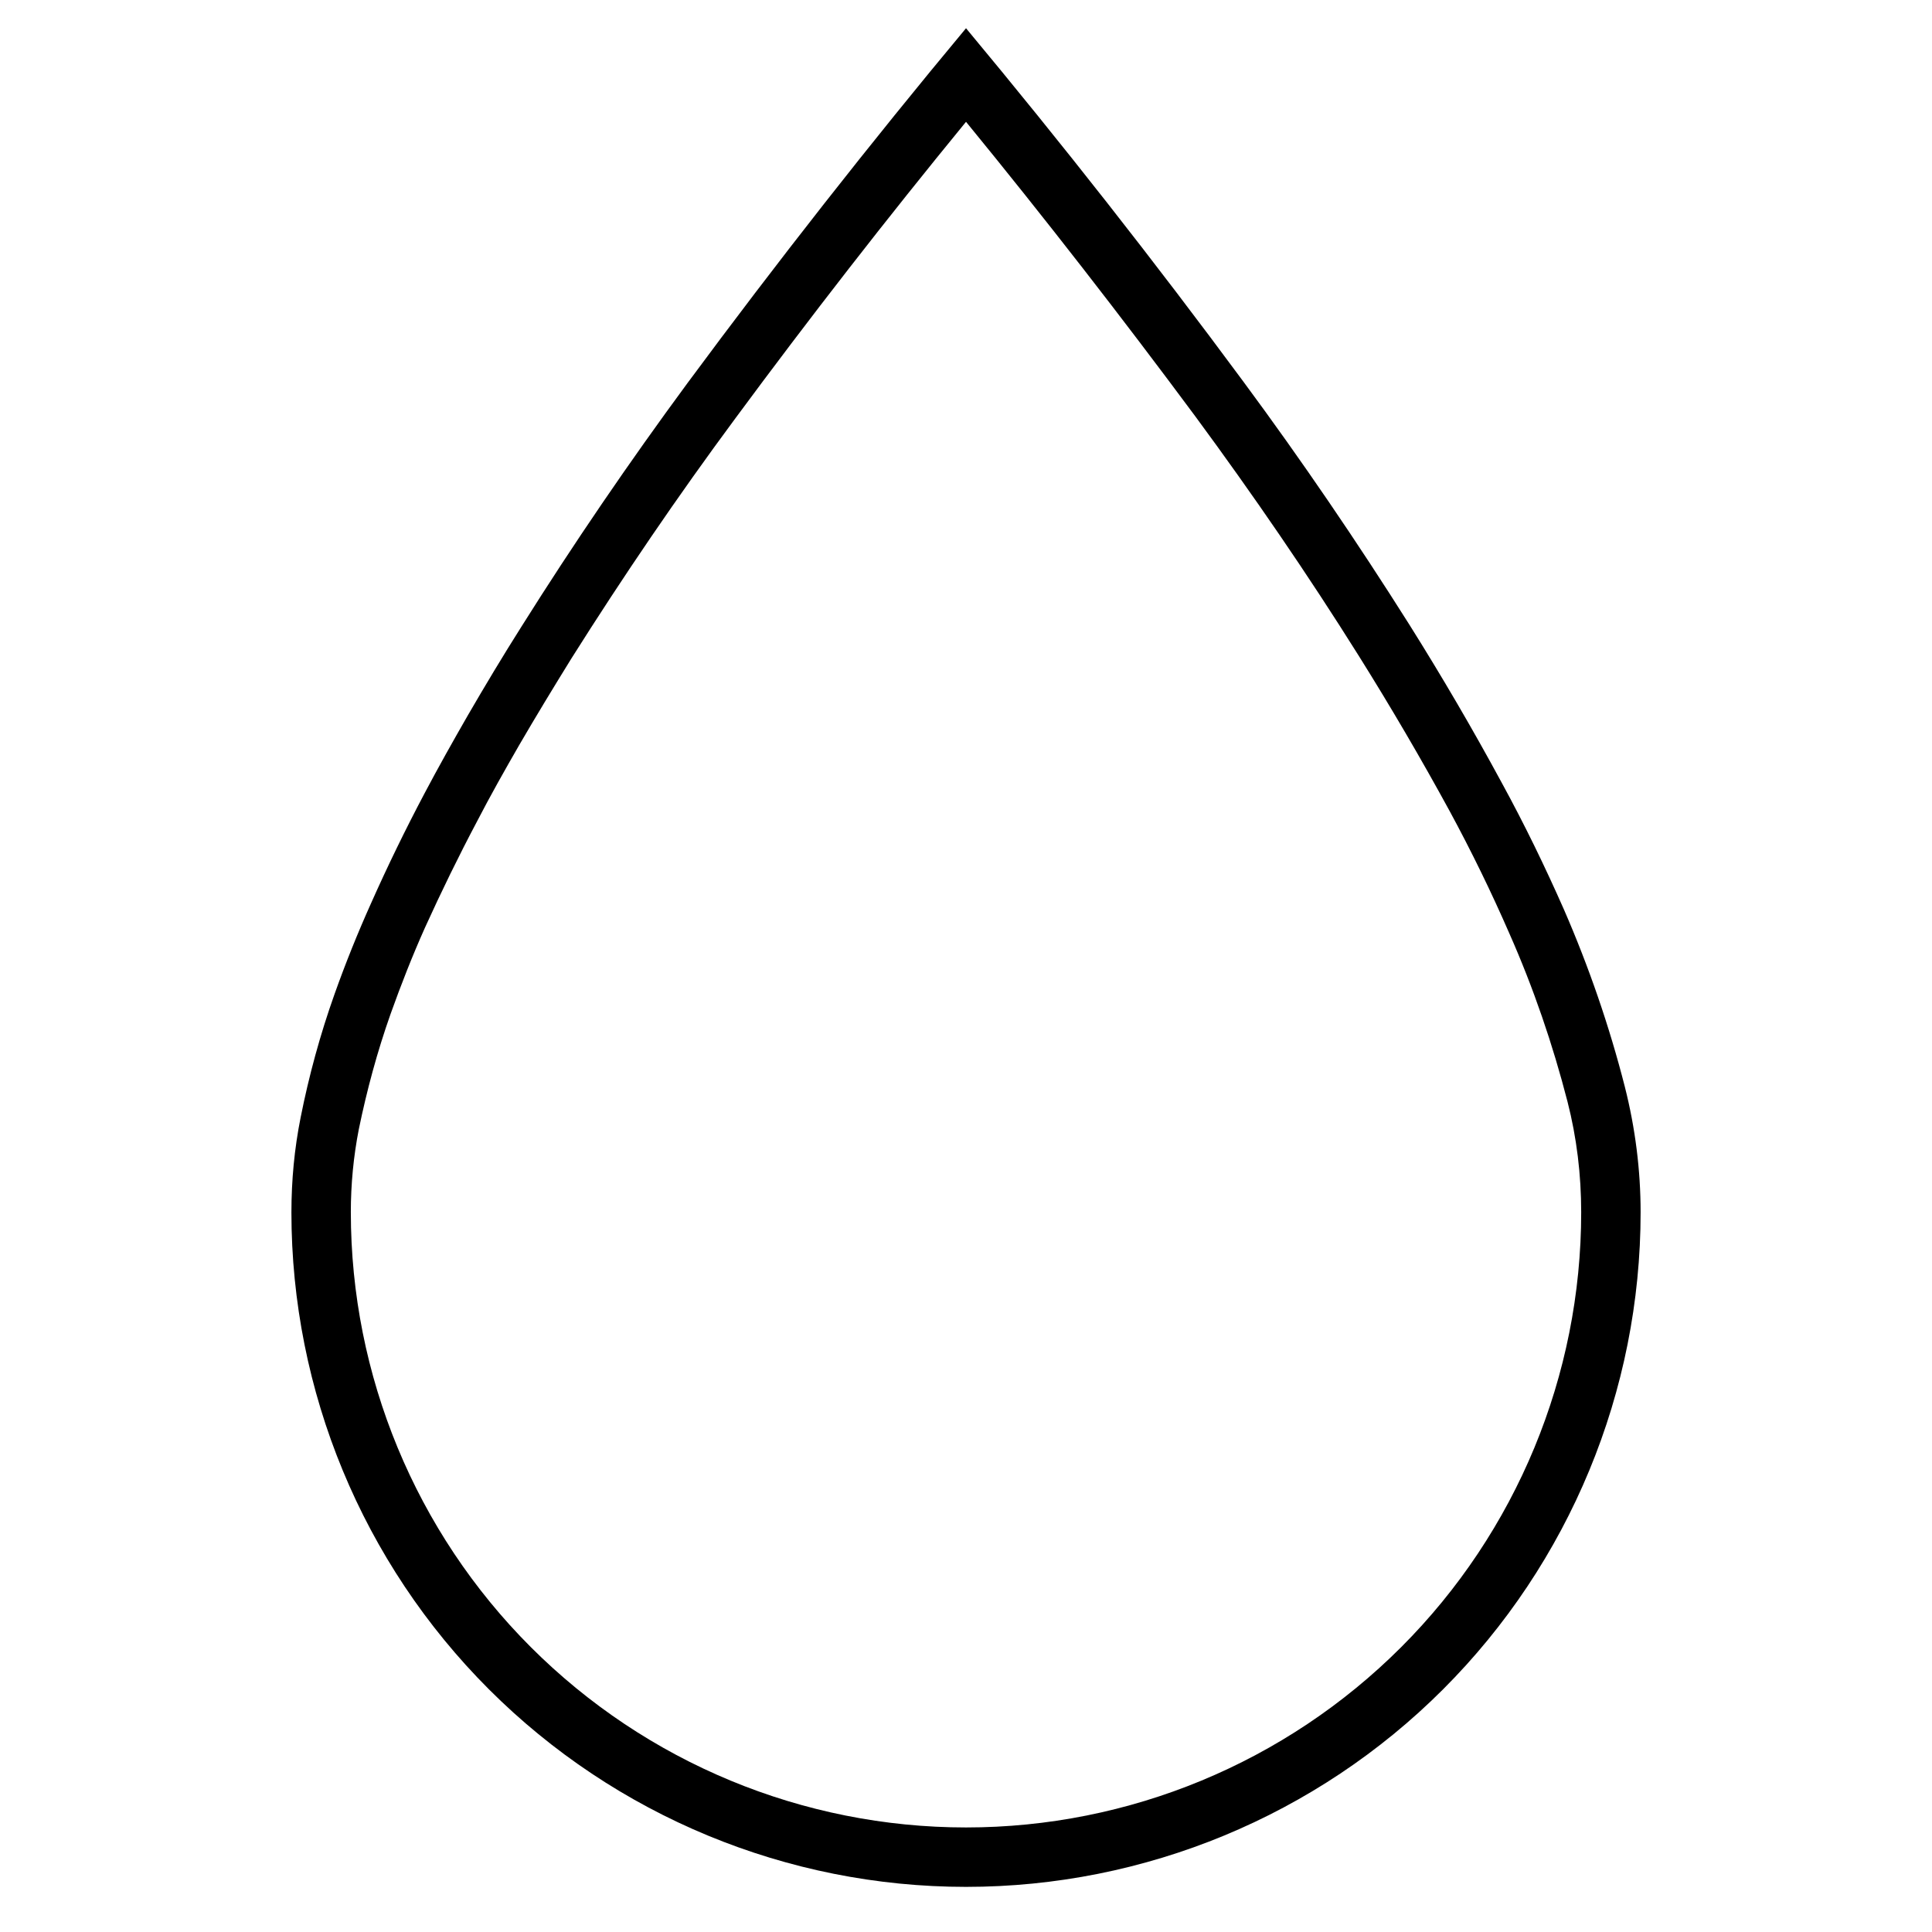 <?xml version="1.0" encoding="UTF-8"?>
<!-- Uploaded to: ICON Repo, www.svgrepo.com, Generator: ICON Repo Mixer Tools -->
<svg fill="#000000" width="800px" height="800px" version="1.1" viewBox="144 144 512 512" xmlns="http://www.w3.org/2000/svg">
 <path d="m221.23 465.26c0-8.422 0.785-16.848 2.438-25.113 2.207-11.098 5.195-22.039 8.977-32.668 2.91-8.188 6.141-16.215 9.68-24.09 4.41-9.918 9.133-19.598 14.172-29.125 3.699-7.004 7.555-13.855 11.492-20.703 4.566-7.871 9.289-15.742 14.172-23.457 13.852-22.043 28.574-43.613 44.004-64.551 23.695-32.039 48.332-63.449 73.84-94.07 25.426 30.543 49.906 61.715 73.523 93.676 15.43 20.859 30.07 42.352 43.926 64.312 8.66 13.777 16.848 27.789 24.562 42.039 5.981 10.941 11.414 22.121 16.449 33.535 6.613 15.191 12.047 30.938 16.141 46.996 2.754 10.863 4.172 22.039 4.172 33.219 0 47.391-18.816 92.891-52.352 126.43s-79.035 52.348-126.42 52.348c-47.391 0-92.891-18.812-126.43-52.348-33.535-33.535-52.348-79.035-52.348-126.43zm15.742 0c0-7.398 0.707-14.801 2.125-22.043 2.125-10.312 4.883-20.543 8.422-30.543 2.758-7.715 5.75-15.352 9.133-22.906 4.332-9.527 8.895-18.895 13.777-28.105 3.543-6.848 7.32-13.539 11.176-20.23 4.488-7.715 9.133-15.348 13.855-22.984 13.699-21.727 28.105-42.902 43.375-63.527 19.758-26.766 40.148-52.98 61.168-78.641 20.938 25.582 41.168 51.641 60.848 78.168 15.195 20.625 29.68 41.723 43.297 63.449 8.426 13.461 16.453 27.156 24.09 41.168 5.668 10.473 10.941 21.258 15.742 32.277 6.379 14.406 11.496 29.363 15.43 44.633 2.441 9.527 3.621 19.367 3.621 29.285 0 43.219-17.16 84.703-47.703 115.25-30.621 30.621-72.109 47.785-115.32 47.785-43.219 0-84.703-17.164-115.33-47.785-30.543-30.543-47.703-72.027-47.703-115.25z" fill-rule="evenodd"/>
</svg>